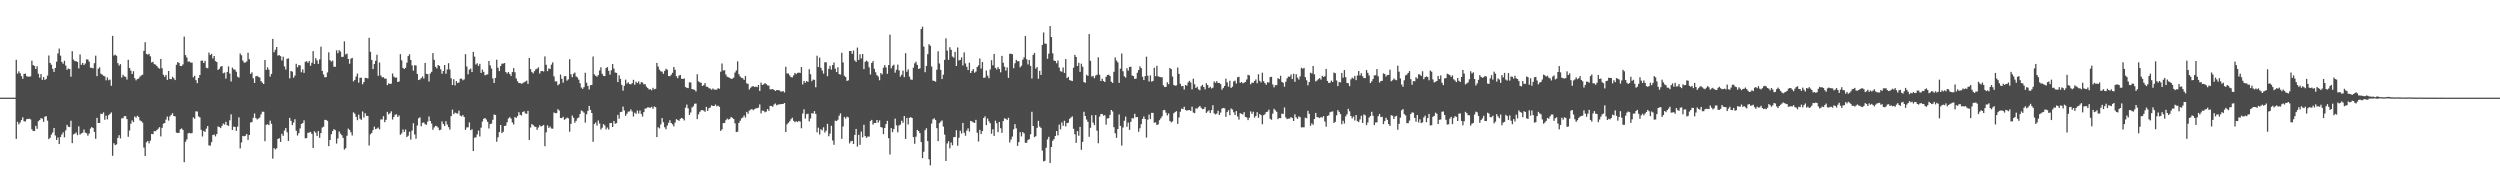 <?xml version="1.0" encoding="UTF-8"?>
<svg xmlns="http://www.w3.org/2000/svg" width="1920" height="150">
  <path d="M0 74.997h1v1.000H0zM1 74.997h1v1.000H1zM2 74.997h1v1.000H2zM3 74.994h1v1.000H3zM4 74.998h1v1.000H4zM5 74.998h1v1.000H5zM6 74.995h1v1.000H6zM7 74.997h1v1.000H7zM8 74.997h1v1.000H8zM9 74.997h1v1.000H9zM10 74.997h1v1.000H10zM11 74.998h1v1.000H11zM12 45.903h1v60.750H12zM13 56.544h1v37.047H13zM14 54.787h1v40.775H14zM15 56.252h1v37.857H15zM16 58.468h1v33.721H16zM17 60.525h1v29.592H17zM18 56.791h1v36.330H18zM19 56.517h1v36.833H19zM20 58.550h1v33.001H20zM21 58.825h1v32.531H21zM22 58.948h1v32.181H22zM23 58.609h1v33.067H23zM24 46.583h1v52.682H24zM25 50.025h1v50.607H25zM26 50.596h1v50.084H26zM27 53.009h1v43.641H27zM28 50.884h1v48.033H28zM29 56.623h1v36.515H29zM30 59.629h1v32.580H30zM31 56.897h1v33.851H31zM32 61.348h1v29.793H32zM33 59.192h1v34.353H33zM34 61.413h1v28.183H34zM35 60.616h1v28.610H35zM36 58.058h1v34.634H36zM37 42.592h1v64.249H37zM38 48.345h1v57.458H38zM39 49.710h1v53.596H39zM40 52.818h1v48.909H40zM41 55.243h1v43.062H41zM42 52.167h1v51.854H42zM43 47.374h1v60.170H43zM44 41.083h1v64.523H44zM45 37.330h1v73.289H45zM46 42.732h1v62.555H46zM47 47.564h1v55.688H47zM48 48.953h1v52.678H48zM49 46.620h1v58.847H49zM50 50.321h1v49.841H50zM51 53.589h1v42.313H51zM52 52.583h1v44.804H52zM53 53.054h1v44.539H53zM54 58.892h1v33.849H54zM55 39.325h1v70.601H55zM56 45.713h1v57.539H56zM57 46.948h1v55.706H57zM58 46.999h1v54.768H58zM59 47.571h1v56.274H59zM60 52.535h1v44.489H60zM61 41.822h1v61.482H61zM62 49.788h1v52.723H62zM63 48.338h1v53.612H63zM64 49.953h1v49.516H64zM65 48.767h1v53.068H65zM66 45.594h1v56.747H66zM67 45.669h1v58.579H67zM68 47.323h1v55.295H68zM69 51.992h1v46.749H69zM70 52.073h1v45.497H70zM71 52.504h1v45.832H71zM72 48.537h1v52.761H72zM73 42.748h1v63.851H73zM74 58.460h1v32.069H74zM75 52.732h1v41.755H75zM76 51.736h1v42.708H76zM77 56.568h1v30.746H77zM78 57.295h1v30.293H78zM79 58.156h1v28.167H79zM80 58.621h1v33.365H80zM81 61.692h1v27.118H81zM82 59.488h1v32.197H82zM83 61.658h1v26.823H83zM84 61.068h1v26.383H84zM85 65.910h1v20.406H85zM86 27.535h1v92.126H86zM87 42.658h1v67.389H87zM88 41.962h1v69.520H88zM89 42.844h1v68.060H89zM90 48.488h1v57.436H90zM91 50.384h1v53.469H91zM92 49.230h1v57.116H92zM93 59.519h1v31.338H93zM94 57.415h1v33.394H94zM95 58.672h1v30.502H95zM96 58.993h1v30.217H96zM97 61.078h1v30.428H97zM98 45.932h1v59.150H98zM99 52.175h1v48.053H99zM100 54.225h1v40.801H100zM101 56.831h1v35.639H101zM102 54.693h1v39.104H102zM103 60.034h1v29.401H103zM104 61.702h1v28.686H104zM105 60.714h1v28.222H105zM106 60.335h1v29.402H106zM107 58.841h1v33.632H107zM108 57.934h1v35.151H108zM109 57.371h1v36.808H109zM110 39.061h1v74.307H110zM111 32.474h1v87.373H111zM112 41.373h1v67.928H112zM113 42.003h1v66.244H113zM114 41.322h1v68.799H114zM115 43.284h1v64.734H115zM116 47.948h1v54.856H116zM117 47.454h1v55.608H117zM118 49.265h1v51.396H118zM119 49.600h1v51.224H119zM120 50.700h1v49.126H120zM121 51.976h1v46.900H121zM122 52.728h1v44.986H122zM123 45.238h1v59.517H123zM124 52.440h1v45.723H124zM125 57.403h1v37.551H125zM126 59.005h1v35.530H126zM127 57.566h1v34.290H127zM128 61.361h1v28.167H128zM129 54.517h1v38.092H129zM130 60.632h1v28.777H130zM131 60.803h1v27.429H131zM132 58.980h1v27.951H132zM133 60.060h1v29.021H133zM134 61.475h1v27.897H134zM135 49.792h1v52.023H135zM136 47.671h1v54.458H136zM137 48.316h1v53.745H137zM138 50.619h1v48.688H138zM139 50.743h1v47.856H139zM140 49.458h1v50.352H140zM141 28.125h1v96.429H141zM142 42.336h1v66.582H142zM143 44.118h1v62.934H143zM144 47.356h1v55.085H144zM145 47.209h1v54.851H145zM146 48.069h1v54.434H146zM147 48.090h1v54.078H147zM148 59.406h1v30.743H148zM149 58.174h1v33.019H149zM150 61.540h1v23.974H150zM151 63.858h1v21.807H151zM152 59.903h1v29.476H152zM153 57.607h1v32.569H153zM154 46.630h1v53.035H154zM155 46.526h1v58.277H155zM156 48.367h1v52.164H156zM157 46.727h1v54.597H157zM158 52.006h1v46.775H158zM159 52.444h1v44.399H159zM160 40.386h1v71.290H160zM161 42.289h1v69.585H161zM162 41.369h1v67.814H162zM163 44.846h1v58.907H163zM164 42.988h1v60.323H164zM165 46.933h1v57.834H165zM166 47.604h1v55.384H166zM167 53.700h1v43.411H167zM168 52.743h1v44.858H168zM169 51.090h1v47.333H169zM170 50.777h1v45.871H170zM171 56.255h1v38.654H171zM172 55.696h1v39.984H172zM173 60.384h1v33.181H173zM174 55.274h1v40.819H174zM175 50.985h1v45.724H175zM176 56.497h1v35.856H176zM177 62.565h1v25.222H177zM178 51.913h1v47.939H178zM179 53.308h1v43.944H179zM180 53.475h1v44.035H180zM181 55.078h1v45.433H181zM182 58.895h1v38.393H182zM183 59.603h1v30.537H183zM184 41.053h1v72.906H184zM185 42.432h1v66.963H185zM186 46.513h1v57.889H186zM187 48.074h1v56.607H187zM188 47.984h1v56.284H188zM189 47.155h1v55.764H189zM190 40.513h1v66.920H190zM191 45.475h1v58.203H191zM192 56.714h1v37.350H192zM193 55.530h1v38.194H193zM194 60.120h1v30.331H194zM195 63.673h1v23.477H195zM196 58.554h1v32.100H196zM197 58.246h1v33.527H197zM198 59.048h1v31.976H198zM199 59.563h1v30.733H199zM200 62.381h1v25.459H200zM201 63.469h1v22.298H201zM202 64.536h1v21.326H202zM203 46.058h1v62.364H203zM204 53.697h1v42.129H204zM205 51.688h1v43.743H205zM206 53.480h1v42.597H206zM207 58.852h1v33.846H207zM208 56.751h1v38.336H208zM209 29.871h1v91.990H209zM210 40.085h1v73.701H210zM211 38.172h1v76.628H211zM212 36.114h1v77.730H212zM213 42.708h1v63.995H213zM214 42.334h1v63.821H214zM215 43.120h1v65.906H215zM216 46.440h1v56.331H216zM217 43.593h1v60.766H217zM218 50.978h1v49.253H218zM219 53.407h1v44.964H219zM220 45.094h1v56.469H220zM221 44.875h1v63.373H221zM222 60.139h1v30.404H222zM223 54.523h1v38.314H223zM224 55.029h1v41.063H224zM225 59.631h1v34.536H225zM226 58.012h1v33.600H226zM227 48.976h1v51.448H227zM228 51.673h1v52.399H228zM229 49.966h1v52.312H229zM230 50.224h1v48.423H230zM231 55.490h1v39.626H231zM232 53.311h1v41.259H232zM233 55.950h1v36.444H233zM234 47.404h1v58.845H234zM235 47.049h1v59.007H235zM236 48.238h1v53.798H236zM237 46.790h1v55.001H237zM238 50.468h1v50.798H238zM239 48.159h1v54.675H239zM240 39.257h1v74.474H240zM241 49.120h1v51.672H241zM242 44.663h1v57.211H242zM243 46.420h1v58.091H243zM244 49.069h1v51.613H244zM245 45.618h1v60.204H245zM246 35.829h1v66.406H246zM247 54.407h1v43.534H247zM248 57.170h1v40.094H248zM249 59.395h1v32.647H249zM250 59.200h1v32.890H250zM251 55.675h1v37.159H251zM252 40.187h1v72.035H252zM253 46.250h1v61.255H253zM254 47.331h1v55.801H254zM255 46.557h1v54.118H255zM256 51.199h1v47.966H256zM257 51.314h1v48.655H257zM258 38.659h1v71.551H258zM259 40.850h1v65.510H259zM260 38.498h1v62.482H260zM261 39.603h1v63.045H261zM262 43.705h1v60.151H262zM263 43.630h1v62.236H263zM264 31.734h1v83.165H264zM265 41.773h1v72.024H265zM266 41.183h1v63.058H266zM267 45.263h1v53.519H267zM268 48.970h1v50.824H268zM269 45.059h1v56.562H269zM270 44.426h1v59.595H270zM271 62.529h1v23.746H271zM272 61.402h1v25.968H272zM273 58.761h1v30.993H273zM274 56.478h1v35.859H274zM275 63.468h1v24.585H275zM276 59.744h1v31.434H276zM277 59.634h1v32.403H277zM278 64.691h1v20.894H278zM279 62.957h1v27.289H279zM280 59.817h1v27.140H280zM281 59.861h1v29.057H281zM282 60.276h1v28.751H282zM283 29.018h1v82.775H283zM284 39.781h1v63.397H284zM285 46.032h1v56.038H285zM286 53.022h1v46.863H286zM287 49.162h1v48.074H287zM288 46.694h1v52.515H288zM289 42.031h1v56.676H289zM290 58.174h1v39.794H290zM291 48.019h1v51.369H291zM292 57.957h1v33.791H292zM293 59.401h1v32.371H293zM294 59.304h1v29.941H294zM295 60.365h1v33.460H295zM296 60.411h1v31.670H296zM297 65.357h1v20.566H297zM298 64.036h1v23.838H298zM299 64.440h1v22.568H299zM300 64.258h1v21.261H300zM301 56.410h1v35.396H301zM302 58.850h1v30.986H302zM303 59.693h1v28.443H303zM304 59.499h1v28.277H304zM305 62.995h1v26.794H305zM306 62.586h1v26.101H306zM307 41.611h1v61.905H307zM308 46.313h1v56.125H308zM309 52.142h1v47.350H309zM310 52.968h1v48.354H310zM311 52.044h1v47.431H311zM312 48.108h1v57.138H312zM313 43.097h1v61.132H313zM314 41.658h1v59.543H314zM315 46.049h1v61.176H315zM316 50.208h1v50.097H316zM317 54.274h1v40.408H317zM318 50.070h1v53.211H318zM319 50.335h1v56.212H319zM320 56.722h1v39.668H320zM321 61.500h1v29.376H321zM322 61.015h1v29.108H322zM323 59.999h1v36.954H323zM324 58.738h1v35.618H324zM325 60.319h1v33.665H325zM326 48.280h1v47.113H326zM327 56.700h1v39.171H327zM328 56.916h1v36.497H328zM329 62.560h1v26.894H329zM330 56.435h1v36.515H330zM331 55.127h1v39.786H331zM332 40.809h1v58.854H332zM333 45.930h1v51.919H333zM334 51.260h1v45.392H334zM335 52.525h1v44.436H335zM336 49.943h1v48.060H336zM337 50.595h1v49.457H337zM338 53.263h1v46.380H338zM339 56.647h1v36.592H339zM340 54.498h1v40.790H340zM341 49.910h1v46.853H341zM342 56.605h1v36.498H342zM343 53.327h1v42.328H343zM344 48.554h1v49.095H344zM345 53.397h1v46.151H345zM346 60.157h1v29.027H346zM347 65.285h1v18.926H347zM348 60.832h1v26.836H348zM349 65.601h1v20.889H349zM350 62.243h1v24.777H350zM351 63.799h1v23.468H351zM352 63.283h1v21.705H352zM353 60.444h1v28.334H353zM354 60.359h1v29.019H354zM355 61.624h1v26.751H355zM356 60.970h1v28.904H356zM357 41.565h1v58.205H357zM358 51.039h1v46.823H358zM359 57.094h1v40.695H359zM360 53.463h1v40.515H360zM361 52.710h1v47.344H361zM362 55.359h1v43.936H362zM363 39.819h1v76.176H363zM364 43.451h1v62.255H364zM365 49.520h1v56.012H365zM366 48.611h1v54.642H366zM367 50.563h1v49.717H367zM368 49.008h1v55.791H368zM369 56.026h1v42.004H369zM370 53.478h1v39.860H370zM371 55.205h1v35.960H371zM372 57.785h1v32.894H372zM373 57.412h1v34.384H373zM374 57.076h1v36.486H374zM375 46.823h1v51.820H375zM376 50.237h1v45.053H376zM377 52.618h1v42.283H377zM378 60.263h1v31.768H378zM379 63.748h1v24.184H379zM380 59.910h1v28.388H380zM381 45.896h1v62.967H381zM382 52.004h1v53.473H382zM383 54.557h1v46.892H383zM384 50.747h1v45.243H384zM385 48.893h1v53.316H385zM386 48.850h1v52.299H386zM387 48.372h1v48.402H387zM388 55.277h1v41.201H388zM389 56.491h1v37.338H389zM390 55.294h1v35.663H390zM391 56.805h1v33.148H391zM392 58.341h1v32.775H392zM393 55.364h1v38.714H393zM394 52.348h1v43.292H394zM395 55.496h1v34.406H395zM396 60.279h1v30.312H396zM397 62.385h1v26.827H397zM398 63.742h1v22.416H398zM399 63.813h1v24.375H399zM400 64.299h1v24.371H400zM401 63.903h1v22.111H401zM402 63.151h1v22.327H402zM403 62.615h1v24.462H403zM404 61.920h1v25.520H404zM405 64.395h1v20.730H405zM406 44.564h1v62.892H406zM407 53.088h1v44.848H407zM408 55.369h1v39.883H408zM409 56.327h1v39.777H409zM410 54.651h1v42.528H410zM411 53.240h1v44.229H411zM412 52.744h1v46.973H412zM413 51.715h1v46.208H413zM414 56.488h1v39.757H414zM415 54.692h1v42.467H415zM416 54.463h1v42.190H416zM417 54.923h1v41.043H417zM418 43.317h1v68.974H418zM419 49.779h1v51.861H419zM420 54.619h1v41.656H420zM421 52.540h1v45.736H421zM422 53.006h1v44.181H422zM423 49.667h1v48.982H423zM424 47.894h1v50.996H424zM425 58.660h1v27.776H425zM426 62.493h1v24.439H426zM427 62.528h1v24.334H427zM428 65.482h1v18.368H428zM429 64.558h1v20.374H429zM430 57.255h1v33.376H430zM431 60.498h1v30.183H431zM432 63.490h1v26.197H432zM433 58.577h1v33.428H433zM434 58.443h1v32.809H434zM435 61.920h1v28.409H435zM436 60.945h1v29.923H436zM437 45.471h1v55.685H437zM438 57.059h1v38.084H438zM439 59.313h1v29.439H439zM440 56.653h1v33.819H440zM441 55.703h1v38.547H441zM442 58.663h1v34.180H442zM443 59.488h1v31.412H443zM444 61.230h1v28.975H444zM445 63.908h1v23.622H445zM446 67.237h1v17.619H446zM447 68.245h1v17.185H447zM448 66.920h1v19.589H448zM449 55.875h1v38.302H449zM450 63.509h1v24.288H450zM451 65.923h1v19.234H451zM452 68.691h1v12.644H452zM453 65.437h1v18.944H453zM454 65.222h1v21.547H454zM455 43.421h1v65.493H455zM456 57.156h1v38.135H456zM457 58.171h1v35.879H457zM458 58.917h1v37.542H458zM459 57.686h1v34.824H459zM460 54.099h1v40.771H460zM461 51.666h1v47.820H461zM462 56.671h1v41.422H462zM463 58.332h1v37.006H463zM464 58.417h1v37.933H464zM465 52.284h1v47.139H465zM466 51.546h1v46.389H466zM467 54.364h1v45.099H467zM468 57.318h1v37.248H468zM469 53.957h1v40.512H469zM470 49.207h1v48.318H470zM471 52.711h1v40.247H471zM472 55.714h1v39.334H472zM473 55.940h1v38.608H473zM474 63.021h1v25.218H474zM475 57.870h1v33.287H475zM476 60.632h1v25.417H476zM477 65.150h1v20.712H477zM478 69.564h1v12.307H478zM479 65.847h1v18.986H479zM480 61.184h1v27.727H480zM481 64.222h1v23.139H481zM482 63.180h1v22.586H482zM483 64.584h1v20.973H483zM484 64.777h1v19.260H484zM485 63.894h1v21.734H485zM486 61.264h1v28.219H486zM487 65.091h1v21.426H487zM488 62.762h1v24.623H488zM489 63.800h1v21.108H489zM490 62.536h1v24.634H490zM491 64.698h1v20.207H491zM492 63.072h1v24.435H492zM493 63.371h1v26.144H493zM494 64.739h1v21.350H494zM495 64.645h1v18.770H495zM496 66.565h1v16.637H496zM497 67.615h1v14.786H497zM498 68.781h1v13.783H498zM499 68.450h1v14.289H499zM500 69.333h1v12.676H500zM501 67.443h1v16.044H501zM502 68.588h1v13.171H502zM503 68.179h1v14.164H503zM504 48.304h1v56.990H504zM505 51.122h1v46.641H505zM506 53.530h1v45.086H506zM507 54.707h1v40.815H507zM508 55.018h1v35.669H508zM509 56.659h1v37.243H509zM510 54.437h1v43.319H510zM511 52.766h1v46.486H511zM512 53.545h1v42.880H512zM513 58.370h1v35.966H513zM514 58.577h1v33.796H514zM515 57.462h1v36.993H515zM516 55.896h1v39.580H516zM517 51.381h1v45.647H517zM518 53.563h1v40.522H518zM519 58.500h1v32.976H519zM520 60.047h1v32.094H520zM521 57.993h1v34.839H521zM522 57.539h1v33.682H522zM523 60.465h1v30.083H523zM524 60.627h1v30.531H524zM525 60.258h1v32.270H525zM526 66.752h1v15.987H526zM527 67.481h1v12.862H527zM528 67.673h1v15.560H528zM529 63.285h1v24.995H529zM530 63.280h1v23.095H530zM531 68.354h1v14.243H531zM532 68.719h1v12.952H532zM533 68.947h1v10.738H533zM534 70.242h1v9.276H534zM535 57.057h1v34.428H535zM536 62.484h1v25.354H536zM537 63.240h1v22.659H537zM538 63.582h1v21.094H538zM539 66.074h1v18.470H539zM540 65.350h1v19.663H540zM541 63.809h1v22.064H541zM542 66.511h1v15.571H542zM543 66.701h1v18.509H543zM544 67.762h1v15.389H544zM545 68.068h1v14.533H545zM546 68.911h1v11.993H546zM547 67.944h1v13.477H547zM548 68.761h1v12.667H548zM549 68.919h1v11.373H549zM550 68.757h1v12.909H550zM551 67.748h1v13.380H551zM552 68.180h1v13.828H552zM553 55.078h1v45.421H553zM554 48.728h1v50.631H554zM555 54.190h1v40.336H555zM556 53.919h1v40.541H556zM557 57.223h1v35.069H557zM558 58.927h1v32.176H558zM559 59.340h1v32.521H559zM560 59.778h1v31.512H560zM561 60.603h1v29.208H561zM562 60.413h1v30.090H562zM563 59.622h1v31.796H563zM564 55.692h1v39.041H564zM565 54.135h1v47.332H565zM566 47.099h1v54.019H566zM567 57.042h1v37.380H567zM568 58.787h1v33.935H568zM569 59.776h1v31.151H569zM570 60.115h1v30.075H570zM571 61.340h1v27.324H571zM572 58.427h1v31.858H572zM573 63.976h1v21.964H573zM574 64.428h1v22.983H574zM575 68.748h1v16.196H575zM576 67.360h1v16.864H576zM577 66.427h1v17.283H577zM578 66.110h1v18.591H578zM579 66.811h1v17.080H579zM580 66.500h1v16.745H580zM581 66.906h1v16.131H581zM582 65.288h1v17.353H582zM583 69.861h1v10.333H583zM584 63.448h1v23.644H584zM585 65.236h1v19.709H585zM586 64.787h1v20.308H586zM587 63.841h1v22.443H587zM588 64.599h1v21.126H588zM589 65.534h1v18.203H589zM590 65.774h1v19.321H590zM591 68.584h1v12.731H591zM592 68.620h1v12.813H592zM593 68.334h1v13.709H593zM594 69.133h1v11.143H594zM595 69.832h1v9.633H595zM596 69.182h1v11.721H596zM597 69.224h1v11.156H597zM598 69.379h1v10.697H598zM599 70.217h1v9.835H599zM600 70.408h1v9.471H600zM601 69.931h1v9.870H601zM602 71.021h1v8.078H602zM603 51.258h1v50.150H603zM604 56.446h1v39.027H604zM605 56.407h1v37.898H605zM606 57.916h1v35.228H606zM607 59.227h1v32.296H607zM608 59.463h1v30.955H608zM609 57.928h1v34.865H609zM610 55.998h1v37.874H610zM611 56.921h1v36.222H611zM612 56.006h1v37.727H612zM613 55.681h1v37.208H613zM614 56.020h1v37.367H614zM615 51.499h1v47.014H615zM616 64.864h1v22.336H616zM617 62.152h1v21.795H617zM618 63.616h1v27.466H618zM619 62.233h1v25.464H619zM620 62.947h1v24.357H620zM621 53.150h1v40.105H621zM622 56.987h1v34.061H622zM623 62.370h1v24.491H623zM624 61.123h1v26.139H624zM625 61.304h1v24.045H625zM626 67.025h1v20.469H626zM627 42.804h1v58.804H627zM628 51.435h1v46.597H628zM629 44.238h1v59.104H629zM630 52.058h1v47.163H630zM631 54.169h1v45.939H631zM632 56.534h1v41.217H632zM633 47.826h1v54.009H633zM634 47.818h1v52.608H634zM635 58.517h1v36.619H635zM636 52.880h1v51.785H636zM637 50.532h1v52.096H637zM638 53.467h1v43.113H638zM639 49.958h1v57.931H639zM640 47.970h1v63.232H640zM641 52.745h1v39.904H641zM642 55.367h1v37.632H642zM643 51.652h1v40.368H643zM644 56.952h1v31.918H644zM645 57.247h1v29.833H645zM646 40.489h1v66.186H646zM647 47.902h1v49.262H647zM648 58.155h1v31.655H648zM649 59.117h1v31.961H649zM650 62.175h1v27.417H650zM651 61.703h1v28.463H651zM652 39.192h1v70.928H652zM653 39.148h1v69.408H653zM654 41.378h1v66.803H654zM655 38.815h1v71.791H655zM656 46.396h1v57.238H656zM657 47.497h1v51.526H657zM658 36.552h1v76.045H658zM659 46.015h1v57.551H659zM660 41.673h1v69.570H660zM661 44.900h1v56.188H661zM662 41.471h1v64.016H662zM663 53.117h1v42.683H663zM664 47.404h1v57.075H664zM665 46.513h1v59.344H665zM666 47.430h1v57.419H666zM667 51.696h1v53.235H667zM668 57.202h1v35.791H668zM669 48.311h1v43.760H669zM670 46.959h1v48.717H670zM671 52.842h1v41.583H671zM672 55.507h1v39.017H672zM673 57.721h1v34.450H673zM674 58.735h1v35.413H674zM675 61.652h1v30.826H675zM676 56.137h1v41.461H676zM677 57.136h1v40.863H677zM678 52.006h1v51.028H678zM679 49.952h1v48.326H679zM680 51.782h1v43.480H680zM681 56.689h1v36.130H681zM682 49.973h1v56.156H682zM683 26.630h1v91.976H683zM684 52.511h1v45.822H684zM685 50.555h1v50.983H685zM686 49.683h1v49.368H686zM687 55.817h1v35.249H687zM688 53.536h1v42.754H688zM689 49.606h1v52.049H689zM690 54.017h1v42.326H690zM691 58.848h1v36.848H691zM692 57.411h1v35.300H692zM693 54.216h1v40.112H693zM694 59.228h1v29.905H694zM695 40.838h1v65.876H695zM696 55.070h1v35.457H696zM697 53.229h1v42.356H697zM698 58.833h1v31.660H698zM699 61.039h1v28.920H699zM700 61.307h1v29.336H700zM701 51.984h1v53.307H701zM702 48.649h1v61.814H702zM703 47.427h1v57.523H703zM704 49.813h1v49.994H704zM705 52.933h1v47.722H705zM706 52.472h1v49.793H706zM707 22.329h1v86.787H707zM708 20.465h1v100.996H708zM709 35.814h1v80.694H709zM710 55.446h1v44.545H710zM711 50.630h1v47.878H711zM712 41.616h1v66.763H712zM713 34.005h1v88.288H713zM714 35.128h1v91.917H714zM715 51.021h1v43.928H715zM716 61.885h1v29.763H716zM717 62.181h1v28.630H717zM718 62.716h1v29.405H718zM719 53.500h1v44.885H719zM720 39.347h1v69.050H720zM721 48.740h1v45.824H721zM722 53.671h1v39.682H722zM723 60.705h1v31.736H723zM724 57.366h1v39.875H724zM725 45.985h1v57.395H725zM726 29.453h1v94.210H726zM727 38.874h1v71.327H727zM728 45.910h1v62.577H728zM729 36.282h1v77.618H729zM730 38.259h1v71.219H730zM731 43.406h1v68.196H731zM732 44.270h1v61.095H732zM733 39.830h1v65.323H733zM734 50.694h1v49.369H734zM735 36.433h1v75.480H735zM736 46.386h1v59.400H736zM737 46.051h1v54.336H737zM738 44.091h1v58.479H738zM739 50.257h1v44.137H739zM740 40.240h1v61.690H740zM741 48.702h1v55.554H741zM742 51.287h1v48.992H742zM743 53.791h1v44.774H743zM744 48.138h1v52.899H744zM745 56.044h1v36.829H745zM746 54.450h1v38.872H746zM747 53.024h1v40.968H747zM748 55.816h1v38.598H748zM749 55.014h1v37.038H749zM750 51.476h1v50.442H750zM751 50.175h1v58.501H751zM752 44.904h1v54.841H752zM753 52.622h1v50.374H753zM754 47.578h1v53.149H754zM755 59.775h1v30.836H755zM756 59.542h1v29.798H756zM757 54.136h1v42.014H757zM758 58.085h1v32.972H758zM759 60.082h1v33.094H759zM760 53.327h1v41.351H760zM761 46.232h1v56.469H761zM762 50.156h1v49.108H762zM763 41.424h1v62.971H763zM764 52.099h1v40.581H764zM765 53.367h1v41.286H765zM766 51.506h1v49.969H766zM767 53.054h1v40.565H767zM768 55.576h1v42.907H768zM769 42.894h1v59.132H769zM770 48.234h1v44.739H770zM771 51.248h1v39.611H771zM772 54.226h1v37.048H772zM773 51.758h1v40.352H773zM774 59.821h1v30.632H774zM775 41.258h1v68.172H775zM776 41.296h1v65.883H776zM777 41.648h1v63.262H777zM778 52.380h1v46.930H778zM779 48.577h1v46.764H779zM780 45.917h1v52.642H780zM781 47.045h1v64.993H781zM782 47.026h1v62.100H782zM783 51.723h1v49.734H783zM784 50.492h1v54.277H784zM785 45.819h1v55.608H785zM786 44.083h1v58.360H786zM787 27.681h1v81.989H787zM788 45.495h1v64.103H788zM789 49.503h1v57.969H789zM790 46.034h1v60.817H790zM791 50.660h1v52.463H791zM792 60.312h1v25.563H792zM793 42.161h1v54.583H793zM794 40.646h1v64.672H794zM795 52.734h1v51.875H795zM796 51.519h1v46.698H796zM797 60.469h1v32.295H797zM798 54.357h1v42.865H798zM799 57.548h1v40.727H799zM800 34.528h1v81.107H800zM801 24.958h1v99.009H801zM802 33.397h1v90.094H802zM803 33.715h1v79.806H803zM804 45.182h1v61.915H804zM805 41.225h1v63.846H805zM806 20.009h1v105.179H806zM807 28.461h1v84.452H807zM808 40.965h1v67.221H808zM809 46.472h1v60.381H809zM810 46.845h1v57.611H810zM811 48.610h1v52.049H811zM812 46.531h1v57.397H812zM813 51.926h1v43.791H813zM814 54.677h1v44.712H814zM815 55.082h1v38.910H815zM816 51.788h1v44.834H816zM817 56.035h1v36.668H817zM818 45.376h1v51.770H818zM819 59.980h1v34.604H819zM820 59.010h1v35.215H820zM821 61.510h1v29.753H821zM822 61.911h1v28.355H822zM823 62.234h1v27.163H823zM824 51.977h1v46.954H824zM825 42.121h1v61.020H825zM826 43.710h1v66.025H826zM827 50.697h1v50.008H827zM828 48.224h1v56.009H828zM829 55.192h1v42.240H829zM830 48.884h1v66.185H830zM831 51.262h1v57.699H831zM832 63.007h1v22.831H832zM833 63.594h1v25.477H833zM834 57.471h1v34.324H834zM835 58.288h1v35.231H835zM836 26.149h1v78.913H836zM837 46.702h1v51.468H837zM838 58.803h1v29.709H838zM839 58.247h1v35.928H839zM840 60.077h1v36.088H840zM841 58.049h1v30.318H841zM842 57.394h1v42.959H842zM843 44.030h1v65.980H843zM844 57.416h1v32.117H844zM845 62.266h1v25.411H845zM846 60.414h1v27.062H846zM847 62.189h1v26.641H847zM848 62.961h1v25.508H848zM849 59.018h1v36.736H849zM850 57.591h1v33.372H850zM851 57.340h1v33.446H851zM852 58.378h1v29.901H852zM853 62.790h1v21.695H853zM854 63.681h1v21.906H854zM855 55.133h1v42.573H855zM856 44.145h1v58.246H856zM857 46.512h1v59.339H857zM858 47.935h1v51.210H858zM859 63.630h1v24.275H859zM860 52.758h1v43.905H860zM861 41.088h1v70.759H861zM862 54.756h1v43.182H862zM863 58.563h1v34.159H863zM864 59.608h1v29.924H864zM865 52.396h1v44.931H865zM866 54.286h1v39.897H866zM867 51.424h1v48.306H867zM868 51.248h1v42.361H868zM869 58.028h1v32.680H869zM870 58.432h1v32.566H870zM871 60.603h1v26.821H871zM872 60.352h1v29.729H872zM873 55.839h1v34.035H873zM874 53.747h1v47.456H874zM875 50.959h1v47.555H875zM876 52.358h1v43.024H876zM877 58.949h1v32.384H877zM878 61.476h1v27.978H878zM879 58.448h1v32.927H879zM880 43.510h1v62.184H880zM881 58.130h1v33.784H881zM882 62.580h1v25.445H882zM883 57.883h1v33.590H883zM884 62.681h1v23.979H884zM885 62.171h1v24.493H885zM886 52.037h1v42.246H886zM887 58.498h1v35.529H887zM888 50.551h1v45.516H888zM889 58.631h1v36.871H889zM890 59.009h1v33.366H890zM891 59.306h1v31.562H891zM892 59.379h1v29.932H892zM893 65.511h1v19.173H893zM894 66.875h1v17.571H894zM895 66.716h1v19.822H895zM896 63.210h1v25.445H896zM897 64.642h1v22.488H897zM898 52.234h1v40.638H898zM899 53.078h1v40.926H899zM900 58.799h1v34.432H900zM901 65.213h1v21.780H901zM902 65.819h1v20.242H902zM903 65.593h1v19.832H903zM904 51.791h1v43.319H904zM905 56.721h1v33.479H905zM906 64.374h1v21.432H906zM907 66.181h1v17.234H907zM908 65.985h1v17.812H908zM909 68.743h1v13.242H909zM910 65.295h1v19.134H910zM911 65.780h1v19.241H911zM912 63.259h1v21.330H912zM913 62.077h1v22.464H913zM914 63.324h1v21.824H914zM915 68.649h1v13.247H915zM916 60.410h1v26.041H916zM917 64.734h1v22.208H917zM918 67.559h1v15.673H918zM919 66.540h1v16.791H919zM920 68.600h1v13.743H920zM921 69.337h1v12.004H921zM922 66.255h1v16.487H922zM923 65.147h1v18.730H923zM924 66.797h1v16.860H924zM925 68.609h1v13.639H925zM926 63.907h1v22.767H926zM927 65.310h1v20.280H927zM928 67.632h1v17.104H928zM929 66.591h1v20.164H929zM930 67.925h1v16.638H930zM931 67.350h1v13.514H931zM932 62.590h1v24.489H932zM933 63.626h1v24.301H933zM934 62.295h1v25.000H934zM935 63.694h1v21.351H935zM936 63.738h1v24.570H936zM937 64.664h1v21.825H937zM938 68.881h1v14.530H938zM939 67.497h1v15.371H939zM940 66.020h1v17.159H940zM941 60.346h1v29.398H941zM942 63.260h1v22.797H942zM943 66.505h1v18.138H943zM944 62.013h1v26.533H944zM945 67.521h1v15.823H945zM946 66.545h1v17.578H946zM947 62.575h1v23.660H947zM948 61.889h1v26.418H948zM949 64.159h1v21.154H949zM950 59.325h1v30.114H950zM951 58.969h1v32.908H951zM952 63.716h1v23.228H952zM953 62.959h1v24.508H953zM954 63.986h1v23.901H954zM955 63.508h1v22.622H955zM956 62.906h1v26.910H956zM957 61.020h1v29.195H957zM958 57.439h1v34.814H958zM959 57.909h1v32.510H959zM960 64.726h1v20.812H960zM961 63.480h1v23.968H961zM962 63.571h1v22.238H962zM963 62.182h1v28.158H963zM964 61.016h1v28.033H964zM965 63.951h1v22.218H965zM966 57.027h1v33.458H966zM967 62.058h1v25.570H967zM968 63.270h1v25.197H968zM969 55.812h1v39.621H969zM970 62.380h1v26.072H970zM971 63.823h1v23.908H971zM972 65.087h1v20.977H972zM973 63.062h1v22.718H973zM974 63.444h1v20.763H974zM975 59.206h1v32.014H975zM976 59.006h1v32.982H976zM977 64.852h1v22.413H977zM978 67.052h1v16.488H978zM979 65.384h1v19.370H979zM980 65.395h1v20.487H980zM981 60.042h1v31.461H981zM982 60.741h1v29.870H982zM983 58.139h1v32.656H983zM984 62.815h1v24.437H984zM985 63.589h1v23.924H985zM986 66.586h1v15.968H986zM987 62.758h1v27.462H987zM988 60.087h1v31.415H988zM989 58.784h1v32.294H989zM990 59.004h1v32.091H990zM991 57.252h1v32.631H991zM992 60.703h1v29.995H992zM993 56.612h1v36.330H993zM994 62.835h1v24.996H994zM995 56.967h1v33.147H995zM996 59.613h1v31.699H996zM997 61.085h1v28.304H997zM998 58.615h1v31.373H998zM999 52.011h1v45.878H999zM1000 52.779h1v44.954H1000zM1001 52.140h1v45.646H1001zM1002 59.249h1v31.109H1002zM1003 61.633h1v29.216H1003zM1004 65.511h1v19.568H1004zM1005 62.965h1v24.462H1005zM1006 55.822h1v40.771H1006zM1007 56.411h1v38.366H1007zM1008 50.637h1v45.208H1008zM1009 57.070h1v34.355H1009zM1010 62.517h1v24.228H1010zM1011 61.804h1v28.178H1011zM1012 60.820h1v29.270H1012zM1013 59.936h1v30.805H1013zM1014 61.155h1v28.728H1014zM1015 58.224h1v32.019H1015zM1016 59.078h1v30.043H1016zM1017 58.575h1v34.778H1017zM1018 52.966h1v44.304H1018zM1019 62.180h1v26.849H1019zM1020 63.758h1v24.854H1020zM1021 63.494h1v22.721H1021zM1022 61.900h1v23.897H1022zM1023 62.989h1v22.559H1023zM1024 55.745h1v38.732H1024zM1025 56.226h1v37.302H1025zM1026 61.773h1v26.816H1026zM1027 66.096h1v18.492H1027zM1028 62.862h1v23.058H1028zM1029 63.261h1v24.375H1029zM1030 56.003h1v39.415H1030zM1031 59.656h1v33.074H1031zM1032 53.787h1v41.077H1032zM1033 59.234h1v30.130H1033zM1034 63.641h1v24.173H1034zM1035 63.930h1v19.606H1035zM1036 66.164h1v19.328H1036zM1037 60.907h1v28.178H1037zM1038 59.609h1v31.299H1038zM1039 60.372h1v29.145H1039zM1040 58.269h1v34.252H1040zM1041 61.520h1v26.817H1041zM1042 57.964h1v35.057H1042zM1043 54.505h1v39.234H1043zM1044 57.977h1v33.729H1044zM1045 56.291h1v32.658H1045zM1046 58.571h1v35.860H1046zM1047 59.961h1v27.941H1047zM1048 60.019h1v28.542H1048zM1049 53.723h1v42.401H1049zM1050 55.916h1v38.114H1050zM1051 57.961h1v32.311H1051zM1052 63.808h1v25.308H1052zM1053 62.458h1v23.427H1053zM1054 60.732h1v28.137H1054zM1055 57.920h1v38.185H1055zM1056 57.773h1v36.278H1056zM1057 53.052h1v40.904H1057zM1058 58.628h1v30.611H1058zM1059 63.459h1v24.056H1059zM1060 62.211h1v27.722H1060zM1061 62.062h1v27.660H1061zM1062 56.391h1v38.961H1062zM1063 56.825h1v36.212H1063zM1064 58.751h1v31.708H1064zM1065 57.564h1v34.470H1065zM1066 57.537h1v37.817H1066zM1067 53.526h1v43.194H1067zM1068 62.405h1v26.050H1068zM1069 61.625h1v27.274H1069zM1070 60.318h1v31.070H1070zM1071 61.112h1v28.430H1071zM1072 61.595h1v27.342H1072zM1073 50.434h1v49.227H1073zM1074 55.032h1v40.085H1074zM1075 60.271h1v30.121H1075zM1076 64.927h1v19.812H1076zM1077 66.590h1v17.197H1077zM1078 61.619h1v26.038H1078zM1079 57.920h1v30.755H1079zM1080 57.263h1v37.321H1080zM1081 56.017h1v38.621H1081zM1082 54.577h1v38.064H1082zM1083 60.825h1v26.678H1083zM1084 65.070h1v21.252H1084zM1085 62.270h1v24.266H1085zM1086 62.427h1v28.094H1086zM1087 59.280h1v34.209H1087zM1088 60.370h1v27.931H1088zM1089 57.086h1v36.956H1089zM1090 57.239h1v34.403H1090zM1091 58.334h1v36.171H1091zM1092 54.744h1v39.277H1092zM1093 60.824h1v29.384H1093zM1094 59.257h1v29.590H1094zM1095 58.664h1v35.218H1095zM1096 59.206h1v31.482H1096zM1097 61.657h1v25.863H1097zM1098 54.184h1v42.165H1098zM1099 55.018h1v41.120H1099zM1100 60.958h1v28.765H1100zM1101 63.352h1v25.708H1101zM1102 62.761h1v23.781H1102zM1103 62.218h1v25.176H1103zM1104 58.299h1v36.976H1104zM1105 60.708h1v31.278H1105zM1106 57.903h1v33.850H1106zM1107 63.540h1v22.293H1107zM1108 65.404h1v20.212H1108zM1109 60.185h1v28.127H1109zM1110 60.019h1v31.994H1110zM1111 56.650h1v39.048H1111zM1112 57.087h1v38.377H1112zM1113 57.636h1v33.481H1113zM1114 59.021h1v30.716H1114zM1115 57.896h1v37.439H1115zM1116 60.885h1v29.664H1116zM1117 61.876h1v27.297H1117zM1118 63.029h1v26.738H1118zM1119 59.928h1v33.024H1119zM1120 62.050h1v25.265H1120zM1121 62.970h1v24.166H1121zM1122 59.091h1v33.805H1122zM1123 53.746h1v42.497H1123zM1124 56.549h1v36.646H1124zM1125 64.835h1v21.043H1125zM1126 64.027h1v22.837H1126zM1127 63.303h1v25.194H1127zM1128 60.883h1v27.675H1128zM1129 54.757h1v41.683H1129zM1130 56.422h1v38.575H1130zM1131 55.547h1v38.874H1131zM1132 60.664h1v27.296H1132zM1133 65.639h1v20.143H1133zM1134 64.059h1v22.226H1134zM1135 61.277h1v27.773H1135zM1136 57.677h1v36.640H1136zM1137 59.030h1v33.168H1137zM1138 59.750h1v31.240H1138zM1139 59.288h1v29.659H1139zM1140 58.321h1v34.621H1140zM1141 58.777h1v34.170H1141zM1142 64.153h1v22.428H1142zM1143 64.387h1v22.802H1143zM1144 60.189h1v29.822H1144zM1145 57.761h1v32.260H1145zM1146 61.116h1v27.780H1146zM1147 55.062h1v39.714H1147zM1148 56.545h1v36.892H1148zM1149 62.663h1v25.030H1149zM1150 60.266h1v29.139H1150zM1151 61.055h1v29.714H1151zM1152 63.570h1v24.377H1152zM1153 57.615h1v38.572H1153zM1154 59.445h1v34.718H1154zM1155 55.947h1v37.658H1155zM1156 61.079h1v27.075H1156zM1157 61.844h1v27.286H1157zM1158 56.157h1v35.933H1158zM1159 61.911h1v26.724H1159zM1160 58.791h1v33.942H1160zM1161 58.928h1v36.473H1161zM1162 60.381h1v31.122H1162zM1163 58.164h1v35.148H1163zM1164 60.130h1v27.912H1164zM1165 60.683h1v30.238H1165zM1166 62.295h1v22.484H1166zM1167 66.008h1v19.980H1167zM1168 66.323h1v20.266H1168zM1169 62.232h1v27.788H1169zM1170 64.365h1v21.045H1170zM1171 64.364h1v21.660H1171zM1172 58.781h1v32.101H1172zM1173 59.300h1v32.044H1173zM1174 65.055h1v19.697H1174zM1175 60.114h1v28.719H1175zM1176 65.822h1v19.004H1176zM1177 62.842h1v25.567H1177zM1178 59.317h1v34.890H1178zM1179 59.016h1v34.799H1179zM1180 61.809h1v27.404H1180zM1181 64.781h1v21.122H1181zM1182 63.393h1v23.695H1182zM1183 62.919h1v24.885H1183zM1184 61.066h1v30.629H1184zM1185 57.281h1v37.739H1185zM1186 57.833h1v36.217H1186zM1187 58.780h1v34.036H1187zM1188 58.170h1v32.403H1188zM1189 59.625h1v31.607H1189zM1190 60.205h1v29.124H1190zM1191 61.778h1v26.207H1191zM1192 58.815h1v29.131H1192zM1193 57.908h1v34.940H1193zM1194 60.984h1v29.769H1194zM1195 60.382h1v29.744H1195zM1196 55.297h1v39.636H1196zM1197 50.759h1v48.557H1197zM1198 55.537h1v40.391H1198zM1199 59.629h1v30.815H1199zM1200 60.045h1v31.864H1200zM1201 60.348h1v29.775H1201zM1202 59.940h1v30.654H1202zM1203 54.795h1v42.632H1203zM1204 57.575h1v39.557H1204zM1205 56.297h1v34.856H1205zM1206 61.592h1v23.458H1206zM1207 65.829h1v18.647H1207zM1208 61.775h1v26.184H1208zM1209 61.038h1v30.545H1209zM1210 59.371h1v34.208H1210zM1211 60.801h1v31.583H1211zM1212 60.126h1v30.415H1212zM1213 58.426h1v31.156H1213zM1214 61.413h1v27.605H1214zM1215 62.445h1v26.401H1215zM1216 67.207h1v17.587H1216zM1217 65.252h1v22.009H1217zM1218 62.690h1v27.017H1218zM1219 62.767h1v24.542H1219zM1220 63.493h1v20.895H1220zM1221 58.490h1v33.615H1221zM1222 57.168h1v36.225H1222zM1223 63.923h1v23.170H1223zM1224 64.054h1v21.247H1224zM1225 65.079h1v22.241H1225zM1226 63.520h1v24.047H1226zM1227 57.539h1v36.319H1227zM1228 60.637h1v31.157H1228zM1229 60.326h1v29.315H1229zM1230 63.178h1v24.671H1230zM1231 63.908h1v23.272H1231zM1232 67.887h1v13.078H1232zM1233 62.259h1v27.193H1233zM1234 61.964h1v30.196H1234zM1235 59.686h1v31.552H1235zM1236 59.862h1v31.843H1236zM1237 59.898h1v30.741H1237zM1238 64.012h1v24.078H1238zM1239 61.574h1v27.004H1239zM1240 63.053h1v21.737H1240zM1241 59.956h1v29.048H1241zM1242 60.468h1v32.208H1242zM1243 61.029h1v28.840H1243zM1244 64.210h1v21.214H1244zM1245 61.760h1v28.585H1245zM1246 53.656h1v42.193H1246zM1247 54.772h1v41.087H1247zM1248 61.365h1v27.487H1248zM1249 63.549h1v22.947H1249zM1250 64.466h1v21.183H1250zM1251 63.674h1v22.455H1251zM1252 58.940h1v35.403H1252zM1253 62.067h1v29.549H1253zM1254 61.284h1v25.949H1254zM1255 64.294h1v22.913H1255zM1256 67.339h1v17.920H1256zM1257 66.571h1v17.794H1257zM1258 64.415h1v22.988H1258zM1259 59.353h1v31.903H1259zM1260 61.884h1v26.667H1260zM1261 63.806h1v23.541H1261zM1262 61.745h1v26.866H1262zM1263 63.647h1v23.520H1263zM1264 66.126h1v19.821H1264zM1265 66.673h1v17.757H1265zM1266 66.114h1v19.353H1266zM1267 63.476h1v25.749H1267zM1268 65.403h1v20.257H1268zM1269 63.643h1v22.754H1269zM1270 58.448h1v33.470H1270zM1271 59.385h1v32.387H1271zM1272 62.502h1v25.131H1272zM1273 66.639h1v16.370H1273zM1274 68.891h1v13.575H1274zM1275 66.981h1v15.346H1275zM1276 61.180h1v28.601H1276zM1277 63.208h1v25.151H1277zM1278 64.794h1v20.431H1278zM1279 65.504h1v20.600H1279zM1280 67.261h1v17.312H1280zM1281 67.448h1v15.967H1281zM1282 68.507h1v13.441H1282zM1283 65.386h1v21.127H1283zM1284 64.050h1v22.304H1284zM1285 66.550h1v19.628H1285zM1286 63.663h1v23.669H1286zM1287 66.529h1v16.456H1287zM1288 66.192h1v18.410H1288zM1289 64.624h1v20.449H1289zM1290 66.848h1v15.899H1290zM1291 67.698h1v14.755H1291zM1292 64.828h1v22.991H1292zM1293 65.508h1v18.632H1293zM1294 65.286h1v18.740H1294zM1295 61.676h1v27.772H1295zM1296 61.980h1v26.946H1296zM1297 65.904h1v19.789H1297zM1298 66.686h1v17.844H1298zM1299 65.924h1v16.861H1299zM1300 67.709h1v15.196H1300zM1301 63.630h1v25.712H1301zM1302 66.827h1v19.578H1302zM1303 68.983h1v13.609H1303zM1304 67.720h1v15.975H1304zM1305 66.554h1v17.654H1305zM1306 66.234h1v15.873H1306zM1307 67.102h1v18.361H1307zM1308 68.043h1v17.347H1308zM1309 68.509h1v15.378H1309zM1310 67.374h1v16.128H1310zM1311 66.094h1v17.554H1311zM1312 67.061h1v16.720H1312zM1313 68.864h1v12.108H1313zM1314 67.996h1v14.673H1314zM1315 67.445h1v16.548H1315zM1316 68.464h1v14.720H1316zM1317 68.971h1v12.105H1317zM1318 69.100h1v11.875H1318zM1319 67.425h1v16.908H1319zM1320 66.592h1v17.768H1320zM1321 67.763h1v15.832H1321zM1322 68.499h1v12.178H1322zM1323 68.401h1v13.593H1323zM1324 68.033h1v14.186H1324zM1325 68.644h1v13.617H1325zM1326 64.949h1v20.326H1326zM1327 68.568h1v14.830H1327zM1328 68.902h1v13.092H1328zM1329 67.270h1v17.144H1329zM1330 65.058h1v19.535H1330zM1331 65.036h1v17.877H1331zM1332 66.421h1v18.618H1332zM1333 66.912h1v17.728H1333zM1334 68.868h1v12.715H1334zM1335 67.065h1v14.811H1335zM1336 68.076h1v13.820H1336zM1337 69.267h1v11.018H1337zM1338 68.312h1v13.797H1338zM1339 68.166h1v13.276H1339zM1340 67.237h1v15.203H1340zM1341 68.386h1v14.861H1341zM1342 69.707h1v10.559H1342zM1343 70.652h1v9.297H1343zM1344 70.330h1v10.929H1344zM1345 69.333h1v11.608H1345zM1346 69.988h1v10.431H1346zM1347 67.404h1v14.910H1347zM1348 66.860h1v16.713H1348zM1349 67.733h1v14.199H1349zM1350 66.157h1v16.537H1350zM1351 68.098h1v14.353H1351zM1352 68.682h1v12.560H1352zM1353 67.748h1v15.257H1353zM1354 66.258h1v17.573H1354zM1355 65.919h1v17.479H1355zM1356 66.417h1v17.478H1356zM1357 67.562h1v15.241H1357zM1358 68.088h1v11.823H1358zM1359 69.372h1v11.397H1359zM1360 67.582h1v14.371H1360zM1361 68.837h1v12.038H1361zM1362 70.809h1v8.307H1362zM1363 70.619h1v8.886H1363zM1364 68.478h1v13.298H1364zM1365 67.255h1v15.767H1365zM1366 68.300h1v13.155H1366zM1367 69.780h1v10.634H1367zM1368 71.080h1v8.482H1368zM1369 71.666h1v6.965H1369zM1370 70.990h1v8.233H1370zM1371 70.511h1v9.186H1371zM1372 69.819h1v10.145H1372zM1373 68.137h1v13.872H1373zM1374 67.592h1v14.166H1374zM1375 67.722h1v13.892H1375zM1376 68.796h1v12.961H1376zM1377 70.021h1v10.765H1377zM1378 68.111h1v14.163H1378zM1379 66.863h1v15.756H1379zM1380 66.221h1v17.690H1380zM1381 68.301h1v13.649H1381zM1382 68.393h1v13.866H1382zM1383 69.808h1v10.527H1383zM1384 67.261h1v15.276H1384zM1385 68.883h1v11.923H1385zM1386 70.240h1v9.240H1386zM1387 67.570h1v15.064H1387zM1388 68.029h1v13.825H1388zM1389 66.902h1v16.050H1389zM1390 68.069h1v14.287H1390zM1391 69.127h1v11.995H1391zM1392 71.005h1v8.098H1392zM1393 70.642h1v8.604H1393zM1394 71.250h1v7.500H1394zM1395 70.829h1v8.283H1395zM1396 68.151h1v13.586H1396zM1397 66.703h1v16.598H1397zM1398 67.113h1v15.607H1398zM1399 67.009h1v14.802H1399zM1400 67.586h1v14.662H1400zM1401 69.332h1v11.370H1401zM1402 70.468h1v9.103H1402zM1403 67.876h1v14.559H1403zM1404 67.224h1v15.438H1404zM1405 67.635h1v14.456H1405zM1406 67.797h1v14.229H1406zM1407 67.906h1v14.760H1407zM1408 69.366h1v11.553H1408zM1409 68.782h1v12.650H1409zM1410 67.629h1v14.975H1410zM1411 69.145h1v11.315H1411zM1412 71.311h1v7.591H1412zM1413 68.861h1v12.291H1413zM1414 66.985h1v15.900H1414zM1415 69.131h1v11.863H1415zM1416 69.402h1v11.354H1416zM1417 71.956h1v6.469H1417zM1418 70.629h1v8.817H1418zM1419 72.022h1v6.168H1419zM1420 71.248h1v7.609H1420zM1421 70.138h1v9.691H1421zM1422 68.507h1v12.813H1422zM1423 68.225h1v13.033H1423zM1424 67.501h1v14.390H1424zM1425 69.481h1v11.558H1425zM1426 69.692h1v10.528H1426zM1427 69.115h1v11.903H1427zM1428 68.443h1v12.873H1428zM1429 67.883h1v14.161H1429zM1430 67.814h1v14.394H1430zM1431 68.519h1v12.810H1431zM1432 70.726h1v8.418H1432zM1433 70.076h1v9.815H1433zM1434 68.899h1v12.512H1434zM1435 70.524h1v8.892H1435zM1436 69.466h1v11.009H1436zM1437 70.271h1v9.483H1437zM1438 69.570h1v11.186H1438zM1439 68.483h1v13.243H1439zM1440 70.201h1v10.169H1440zM1441 70.848h1v8.658H1441zM1442 70.903h1v8.262H1442zM1443 71.086h1v7.890H1443zM1444 69.077h1v11.364H1444zM1445 69.794h1v10.284H1445zM1446 67.819h1v14.353H1446zM1447 67.863h1v14.554H1447zM1448 67.783h1v13.968H1448zM1449 69.202h1v11.076H1449zM1450 69.927h1v10.090H1450zM1451 69.619h1v11.730H1451zM1452 68.955h1v11.999H1452zM1453 68.112h1v13.493H1453zM1454 68.819h1v12.546H1454zM1455 67.684h1v14.266H1455zM1456 69.305h1v11.008H1456zM1457 71.045h1v8.151H1457zM1458 69.270h1v11.395H1458zM1459 68.947h1v12.341H1459zM1460 71.290h1v7.453H1460zM1461 71.863h1v6.333H1461zM1462 70.082h1v9.797H1462zM1463 67.477h1v15.379H1463zM1464 69.090h1v11.176H1464zM1465 70.445h1v8.684H1465zM1466 72.328h1v5.368H1466zM1467 71.263h1v7.304H1467zM1468 71.668h1v6.478H1468zM1469 70.678h1v8.847H1469zM1470 71.463h1v6.837H1470zM1471 71.391h1v6.981H1471zM1472 69.594h1v10.296H1472zM1473 69.544h1v10.806H1473zM1474 70.977h1v8.462H1474zM1475 71.010h1v8.149H1475zM1476 69.836h1v9.998H1476zM1477 70.009h1v9.845H1477zM1478 68.489h1v12.966H1478zM1479 67.899h1v14.143H1479zM1480 69.102h1v11.766H1480zM1481 71.559h1v6.640H1481zM1482 70.947h1v8.163H1482zM1483 69.969h1v9.934H1483zM1484 70.314h1v9.355H1484zM1485 71.281h1v6.930H1485zM1486 70.110h1v10.067H1486zM1487 71.032h1v7.917H1487zM1488 70.463h1v9.184H1488zM1489 61.206h1v29.679H1489zM1490 70.670h1v11.096H1490zM1491 69.382h1v11.373H1491zM1492 70.178h1v10.196H1492zM1493 69.323h1v11.474H1493zM1494 70.139h1v9.272H1494zM1495 68.327h1v13.355H1495zM1496 68.590h1v12.076H1496zM1497 70.256h1v9.705H1497zM1498 70.714h1v8.705H1498zM1499 70.895h1v7.990H1499zM1500 70.844h1v7.845H1500zM1501 64.806h1v19.144H1501zM1502 70.227h1v10.603H1502zM1503 68.611h1v12.635H1503zM1504 69.756h1v10.342H1504zM1505 69.386h1v10.653H1505zM1506 69.398h1v12.317H1506zM1507 67.917h1v13.623H1507zM1508 68.482h1v13.358H1508zM1509 67.890h1v13.593H1509zM1510 68.233h1v14.370H1510zM1511 66.704h1v16.580H1511zM1512 66.418h1v17.046H1512zM1513 65.337h1v25.389H1513zM1514 68.898h1v12.883H1514zM1515 70.577h1v8.448H1515zM1516 71.365h1v7.579H1516zM1517 70.260h1v8.509H1517zM1518 70.351h1v9.277H1518zM1519 62.774h1v24.901H1519zM1520 64.123h1v21.635H1520zM1521 64.846h1v19.814H1521zM1522 63.382h1v21.881H1522zM1523 65.210h1v21.668H1523zM1524 69.082h1v13.909H1524zM1525 69.974h1v10.328H1525zM1526 69.353h1v10.874H1526zM1527 70.136h1v9.230H1527zM1528 66.747h1v16.243H1528zM1529 65.291h1v18.692H1529zM1530 67.037h1v15.447H1530zM1531 69.017h1v12.493H1531zM1532 56.015h1v39.586H1532zM1533 60.288h1v28.102H1533zM1534 61.522h1v24.608H1534zM1535 63.935h1v21.213H1535zM1536 65.743h1v19.190H1536zM1537 66.109h1v18.680H1537zM1538 64.324h1v20.970H1538zM1539 65.199h1v21.268H1539zM1540 64.584h1v19.819H1540zM1541 64.399h1v20.362H1541zM1542 63.326h1v22.139H1542zM1543 65.801h1v18.236H1543zM1544 55.213h1v38.049H1544zM1545 57.018h1v36.213H1545zM1546 58.664h1v32.087H1546zM1547 61.109h1v28.853H1547zM1548 63.553h1v22.959H1548zM1549 59.019h1v32.165H1549zM1550 58.471h1v34.288H1550zM1551 61.575h1v26.059H1551zM1552 63.778h1v21.797H1552zM1553 64.103h1v22.584H1553zM1554 65.751h1v17.022H1554zM1555 68.950h1v12.654H1555zM1556 66.976h1v16.243H1556zM1557 67.342h1v15.116H1557zM1558 69.651h1v11.503H1558zM1559 69.728h1v10.010H1559zM1560 68.541h1v12.999H1560zM1561 66.613h1v16.203H1561zM1562 52.541h1v37.746H1562zM1563 49.095h1v46.087H1563zM1564 57.634h1v36.436H1564zM1565 59.308h1v31.829H1565zM1566 63.279h1v24.445H1566zM1567 64.137h1v22.919H1567zM1568 64.088h1v22.251H1568zM1569 64.709h1v21.269H1569zM1570 65.200h1v18.976H1570zM1571 65.670h1v18.575H1571zM1572 63.127h1v21.528H1572zM1573 62.597h1v24.116H1573zM1574 64.687h1v21.717H1574zM1575 61.167h1v31.043H1575zM1576 67.414h1v16.679H1576zM1577 67.388h1v15.259H1577zM1578 68.633h1v14.127H1578zM1579 68.771h1v12.245H1579zM1580 68.940h1v12.459H1580zM1581 66.935h1v15.933H1581zM1582 68.912h1v12.009H1582zM1583 67.113h1v14.153H1583zM1584 67.699h1v15.621H1584zM1585 69.157h1v11.213H1585zM1586 67.843h1v13.288H1586zM1587 57.456h1v44.318H1587zM1588 65.458h1v21.950H1588zM1589 65.827h1v16.461H1589zM1590 67.778h1v14.318H1590zM1591 68.534h1v15.703H1591zM1592 67.814h1v15.109H1592zM1593 65.541h1v19.633H1593zM1594 66.298h1v16.655H1594zM1595 66.994h1v14.789H1595zM1596 67.787h1v13.580H1596zM1597 67.856h1v12.432H1597zM1598 68.536h1v10.651H1598zM1599 63.538h1v22.786H1599zM1600 67.865h1v13.972H1600zM1601 68.274h1v13.231H1601zM1602 68.478h1v13.074H1602zM1603 67.153h1v15.833H1603zM1604 69.263h1v10.701H1604zM1605 52.743h1v37.719H1605zM1606 50.424h1v46.605H1606zM1607 64.856h1v19.560H1607zM1608 63.595h1v22.524H1608zM1609 64.322h1v21.340H1609zM1610 64.182h1v20.477H1610zM1611 64.445h1v22.799H1611zM1612 63.344h1v23.839H1612zM1613 69.749h1v13.014H1613zM1614 69.500h1v11.015H1614zM1615 68.467h1v15.355H1615zM1616 69.864h1v11.643H1616zM1617 70.010h1v9.674H1617zM1618 68.125h1v14.895H1618zM1619 69.122h1v11.744H1619zM1620 69.633h1v11.496H1620zM1621 68.605h1v12.884H1621zM1622 69.896h1v9.916H1622zM1623 70.178h1v8.903H1623zM1624 65.232h1v19.731H1624zM1625 64.867h1v21.141H1625zM1626 64.851h1v21.537H1626zM1627 65.353h1v18.284H1627zM1628 67.345h1v15.583H1628zM1629 67.403h1v12.005H1629zM1630 47.835h1v51.609H1630zM1631 52.926h1v42.396H1631zM1632 58.068h1v33.657H1632zM1633 59.210h1v29.539H1633zM1634 62.606h1v27.594H1634zM1635 65.288h1v19.235H1635zM1636 65.368h1v19.338H1636zM1637 64.141h1v21.225H1637zM1638 64.322h1v21.393H1638zM1639 66.221h1v17.732H1639zM1640 69.798h1v10.843H1640zM1641 68.513h1v14.180H1641zM1642 47.896h1v54.475H1642zM1643 52.269h1v45.033H1643zM1644 58.902h1v30.347H1644zM1645 60.565h1v28.563H1645zM1646 63.478h1v23.991H1646zM1647 65.020h1v19.702H1647zM1648 66.105h1v16.516H1648zM1649 64.770h1v19.290H1649zM1650 58.384h1v33.319H1650zM1651 56.600h1v35.857H1651zM1652 61.587h1v25.301H1652zM1653 67.360h1v15.145H1653zM1654 64.354h1v20.201H1654zM1655 47.098h1v52.179H1655zM1656 62.437h1v26.853H1656zM1657 63.369h1v23.021H1657zM1658 62.191h1v27.207H1658zM1659 63.285h1v25.720H1659zM1660 66.785h1v19.403H1660zM1661 61.259h1v26.557H1661zM1662 59.857h1v31.287H1662zM1663 65.330h1v18.979H1663zM1664 61.091h1v25.715H1664zM1665 62.474h1v25.826H1665zM1666 63.017h1v24.278H1666zM1667 63.714h1v21.223H1667zM1668 65.201h1v18.169H1668zM1669 68.243h1v15.225H1669zM1670 69.240h1v11.171H1670zM1671 68.599h1v12.563H1671zM1672 68.608h1v12.602H1672zM1673 64.579h1v20.901H1673zM1674 66.718h1v15.625H1674zM1675 66.427h1v16.258H1675zM1676 68.380h1v12.618H1676zM1677 70.346h1v7.958H1677zM1678 71.684h1v6.716H1678zM1679 46.549h1v60.031H1679zM1680 53.807h1v41.214H1680zM1681 57.628h1v32.970H1681zM1682 58.908h1v31.136H1682zM1683 61.648h1v26.996H1683zM1684 61.415h1v27.693H1684zM1685 57.528h1v33.027H1685zM1686 46.871h1v49.085H1686zM1687 58.935h1v31.233H1687zM1688 61.386h1v25.359H1688zM1689 63.248h1v24.688H1689zM1690 63.103h1v23.247H1690zM1691 64.545h1v20.435H1691zM1692 64.392h1v20.668H1692zM1693 64.800h1v19.299H1693zM1694 65.604h1v18.138H1694zM1695 67.044h1v15.635H1695zM1696 65.657h1v18.750H1696zM1697 66.112h1v17.980H1697zM1698 55.671h1v41.512H1698zM1699 57.234h1v34.799H1699zM1700 62.715h1v24.188H1700zM1701 59.581h1v29.829H1701zM1702 61.004h1v26.946H1702zM1703 62.712h1v25.096H1703zM1704 60.073h1v29.477H1704zM1705 62.478h1v25.299H1705zM1706 64.283h1v21.760H1706zM1707 63.509h1v23.332H1707zM1708 66.125h1v18.119H1708zM1709 66.719h1v16.080H1709zM1710 65.300h1v18.528H1710zM1711 65.947h1v18.702H1711zM1712 67.322h1v15.133H1712zM1713 67.799h1v14.522H1713zM1714 70.526h1v9.011H1714zM1715 70.610h1v8.769H1715zM1716 47.302h1v49.844H1716zM1717 50.098h1v42.844H1717zM1718 52.947h1v40.049H1718zM1719 58.769h1v31.369H1719zM1720 56.563h1v33.828H1720zM1721 59.349h1v29.507H1721zM1722 62.007h1v27.470H1722zM1723 63.711h1v25.607H1723zM1724 64.011h1v24.832H1724zM1725 64.023h1v25.229H1725zM1726 65.028h1v23.006H1726zM1727 65.005h1v22.702H1727zM1728 67.660h1v16.219H1728zM1729 65.730h1v17.348H1729zM1730 67.947h1v14.242H1730zM1731 68.667h1v13.519H1731zM1732 67.916h1v14.416H1732zM1733 68.601h1v14.175H1733zM1734 67.818h1v13.491H1734zM1735 69.307h1v12.540H1735zM1736 70.145h1v10.954H1736zM1737 71.407h1v8.954H1737zM1738 70.245h1v10.960H1738zM1739 69.797h1v10.864H1739zM1740 69.295h1v10.221H1740zM1741 53.214h1v47.967H1741zM1742 64.239h1v21.416H1742zM1743 64.042h1v21.113H1743zM1744 65.134h1v16.963H1744zM1745 66.843h1v14.340H1745zM1746 69.282h1v13.223H1746zM1747 68.530h1v13.071H1747zM1748 67.714h1v13.208H1748zM1749 68.103h1v13.703H1749zM1750 67.294h1v14.387H1750zM1751 68.875h1v13.011H1751zM1752 70.053h1v9.997H1752zM1753 68.783h1v10.679H1753zM1754 69.783h1v10.495H1754zM1755 70.955h1v8.153H1755zM1756 71.324h1v7.577H1756zM1757 71.769h1v6.573H1757zM1758 70.197h1v9.209H1758zM1759 55.705h1v38.212H1759zM1760 59.818h1v34.193H1760zM1761 57.919h1v33.697H1761zM1762 60.379h1v28.852H1762zM1763 63.072h1v23.037H1763zM1764 65.292h1v19.218H1764zM1765 66.730h1v15.588H1765zM1766 65.775h1v18.227H1766zM1767 67.388h1v14.236H1767zM1768 66.271h1v16.380H1768zM1769 66.987h1v16.086H1769zM1770 67.780h1v14.152H1770zM1771 60.576h1v26.647H1771zM1772 64.477h1v18.728H1772zM1773 67.309h1v14.907H1773zM1774 67.624h1v14.938H1774zM1775 67.245h1v15.455H1775zM1776 68.106h1v13.065H1776zM1777 67.722h1v14.809H1777zM1778 70.379h1v9.759H1778zM1779 66.767h1v15.031H1779zM1780 67.673h1v13.869H1780zM1781 68.187h1v13.830H1781zM1782 69.182h1v11.233H1782zM1783 67.975h1v14.876H1783zM1784 60.650h1v30.000H1784zM1785 63.769h1v23.433H1785zM1786 68.383h1v13.155H1786zM1787 68.753h1v11.211H1787zM1788 67.933h1v14.102H1788zM1789 66.013h1v18.350H1789zM1790 65.202h1v18.543H1790zM1791 68.939h1v10.680H1791zM1792 59.554h1v29.012H1792zM1793 60.729h1v26.728H1793zM1794 61.117h1v26.893H1794zM1795 70.953h1v7.868H1795zM1796 70.793h1v8.692H1796zM1797 70.936h1v7.995H1797zM1798 71.946h1v5.905H1798zM1799 71.745h1v7.031H1799zM1800 68.191h1v13.423H1800zM1801 69.358h1v11.714H1801zM1802 69.969h1v10.818H1802zM1803 72.015h1v5.935H1803zM1804 72.053h1v6.538H1804zM1805 72.421h1v5.913H1805zM1806 72.906h1v4.418H1806zM1807 72.156h1v5.425H1807zM1808 71.529h1v7.442H1808zM1809 70.901h1v8.541H1809zM1810 71.666h1v6.427H1810zM1811 73.283h1v3.528H1811zM1812 73.384h1v3.072H1812zM1813 73.437h1v3.532H1813zM1814 73.639h1v3.291H1814zM1815 73.860h1v2.360H1815zM1816 73.810h1v2.306H1816zM1817 73.326h1v3.265H1817zM1818 73.580h1v2.976H1818zM1819 74.014h1v1.788H1819zM1820 74.111h1v1.614H1820zM1821 74.278h1v1.338H1821zM1822 74.153h1v1.639H1822zM1823 74.457h1v1.000H1823zM1824 74.648h1v1.000H1824zM1825 74.006h1v1.861H1825zM1826 74.266h1v1.511H1826zM1827 74.497h1v1.000H1827zM1828 74.630h1v1.000H1828zM1829 74.602h1v1.000H1829zM1830 74.769h1v1.000H1830zM1831 74.725h1v1.000H1831zM1832 74.669h1v1.000H1832zM1833 74.464h1v1.031H1833zM1834 74.419h1v1.206H1834zM1835 74.481h1v1.123H1835zM1836 74.804h1v1.000H1836zM1837 74.765h1v1.000H1837zM1838 74.788h1v1.000H1838zM1839 74.861h1v1.000H1839zM1840 74.849h1v1.000H1840zM1841 74.725h1v1.000H1841zM1842 74.818h1v1.000H1842zM1843 74.818h1v1.000H1843zM1844 74.846h1v1.000H1844zM1845 74.880h1v1.000H1845zM1846 74.896h1v1.000H1846zM1847 74.877h1v1.000H1847zM1848 74.893h1v1.000H1848zM1849 74.803h1v1.000H1849zM1850 74.802h1v1.000H1850zM1851 74.829h1v1.000H1851zM1852 74.927h1v1.000H1852zM1853 74.925h1v1.000H1853zM1854 74.922h1v1.000H1854zM1855 74.921h1v1.000H1855zM1856 74.934h1v1.000H1856zM1857 74.957h1v1.000H1857zM1858 74.897h1v1.000H1858zM1859 74.891h1v1.000H1859zM1860 74.968h1v1.000H1860zM1861 74.952h1v1.000H1861zM1862 74.960h1v1.000H1862zM1863 74.965h1v1.000H1863zM1864 74.979h1v1.000H1864zM1865 74.969h1v1.000H1865zM1866 74.936h1v1.000H1866zM1867 74.959h1v1.000H1867zM1868 74.979h1v1.000H1868zM1869 74.984h1v1.000H1869zM1870 74.978h1v1.000H1870zM1871 74.976h1v1.000H1871zM1872 74.989h1v1.000H1872zM1873 74.990h1v1.000H1873zM1874 74.970h1v1.000H1874zM1875 74.973h1v1.000H1875zM1876 74.989h1v1.000H1876zM1877 74.989h1v1.000H1877zM1878 74.989h1v1.000H1878zM1879 74.992h1v1.000H1879zM1880 74.991h1v1.000H1880zM1881 74.992h1v1.000H1881zM1882 74.990h1v1.000H1882zM1883 74.990h1v1.000H1883zM1884 74.990h1v1.000H1884zM1885 74.992h1v1.000H1885zM1886 74.992h1v1.000H1886zM1887 74.996h1v1.000H1887zM1888 74.996h1v1.000H1888zM1889 74.996h1v1.000H1889zM1890 74.995h1v1.000H1890zM1891 74.990h1v1.000H1891zM1892 74.996h1v1.000H1892zM1893 74.997h1v1.000H1893zM1894 74.997h1v1.000H1894zM1895 74.995h1v1.000H1895zM1896 74.996h1v1.000H1896zM1897 74.998h1v1.000H1897zM1898 74.998h1v1.000H1898zM1899 74.997h1v1.000H1899zM1900 74.996h1v1.000H1900zM1901 74.997h1v1.000H1901zM1902 74.998h1v1.000H1902zM1903 74.996h1v1.000H1903zM1904 74.998h1v1.000H1904zM1905 74.998h1v1.000H1905zM1906 74.999h1v1.000H1906zM1907 74.997h1v1.000H1907zM1908 74.992h1v1.000H1908zM1909 74.999h1v1.000H1909zM1910 74.999h1v1.000H1910zM1911 74.995h1v1.000H1911zM1912 74.997h1v1.000H1912zM1913 74.998h1v1.000H1913zM1914 74.998h1v1.000H1914zM1915 74.999h1v1.000H1915zM1916 74.999h1v1.000H1916zM1917 74.999h1v1.000H1917zM1918 74.998h1v1.000H1918zM1919 74.999h1v1.000H1919z" fill="#4a4a4a"></path>
</svg>
